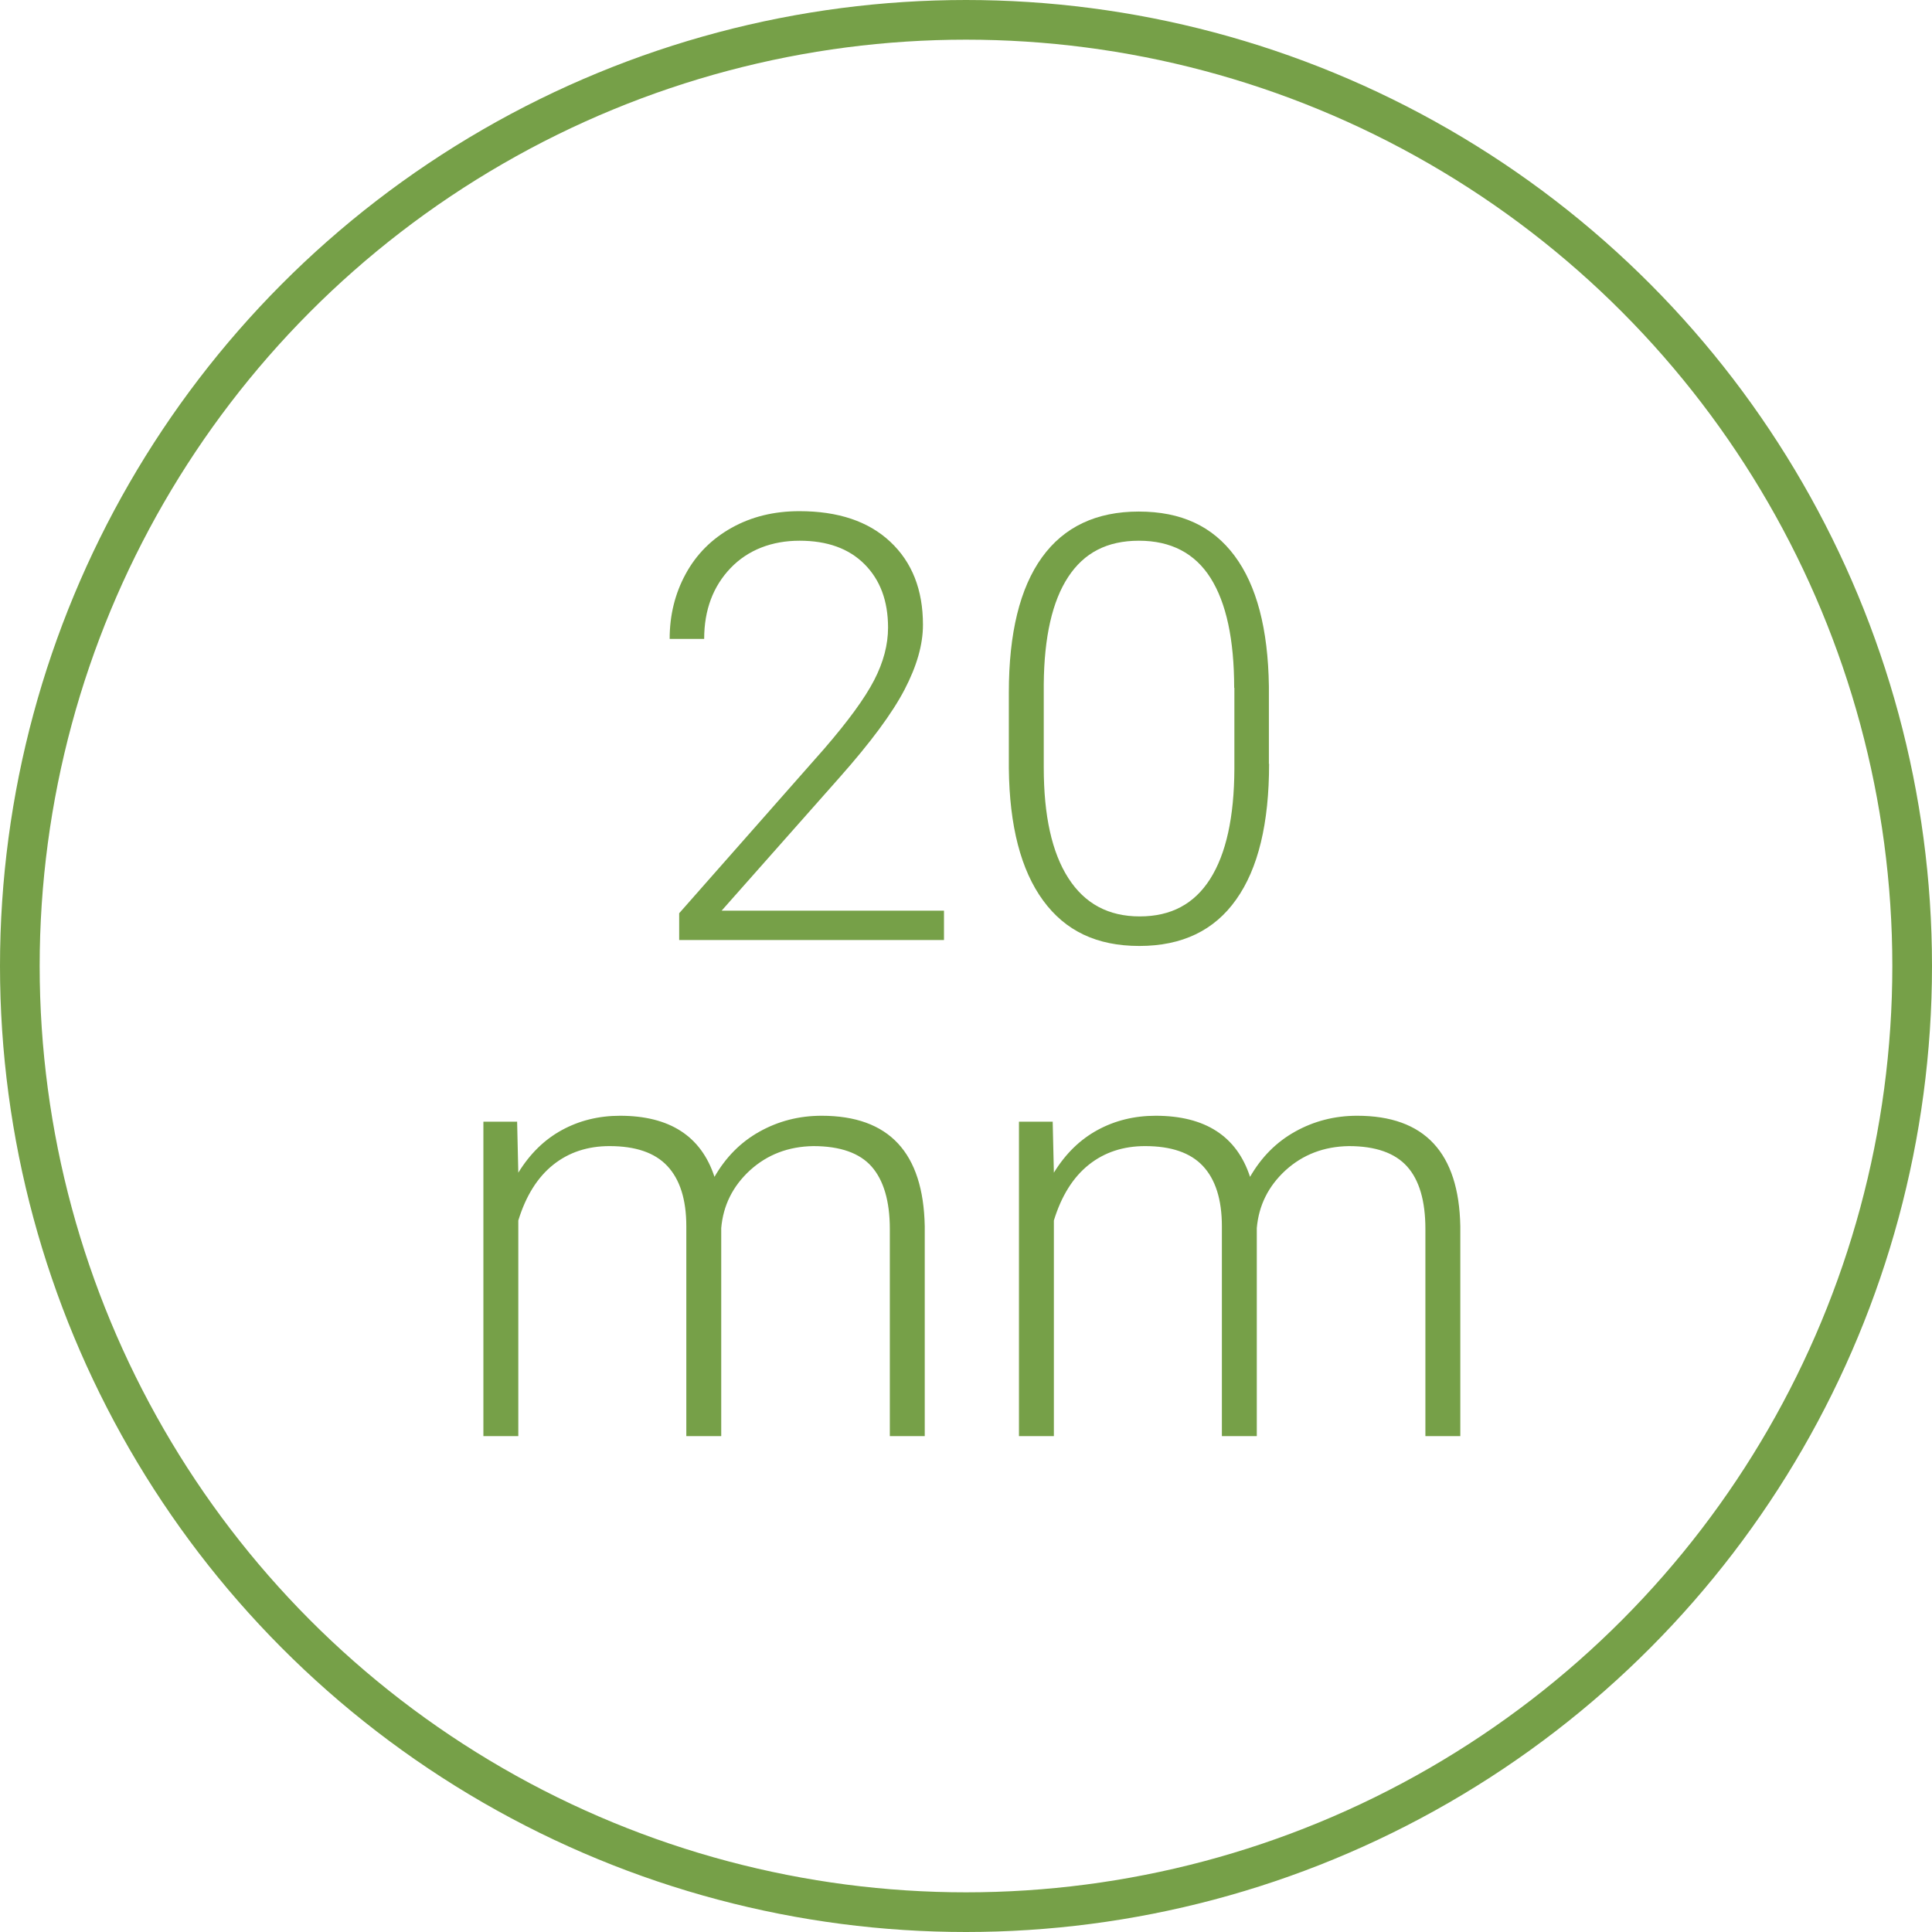<?xml version="1.0" encoding="UTF-8"?>
<svg id="Layer_2" data-name="Layer 2" xmlns="http://www.w3.org/2000/svg" viewBox="0 0 97.4 97.4">
  <defs>
    <style>
      .cls-1 {
        fill: #76a048;
      }

      .cls-2 {
        fill: none;
        stroke: #76a048;
        stroke-miterlimit: 10;
        stroke-width: 2px;
      }
    </style>
  </defs>
  <g id="Guides">
    <g>
      <g>
        <path class="cls-1" d="m47.6,47.39h-13.36v-1.35l7.31-8.29c1.21-1.4,2.05-2.55,2.52-3.46s.7-1.79.7-2.65c0-1.35-.4-2.41-1.19-3.2-.79-.79-1.88-1.18-3.27-1.18s-2.6.46-3.48,1.38-1.33,2.11-1.33,3.57h-1.74c0-1.2.27-2.29.81-3.28s1.31-1.76,2.31-2.32c1-.56,2.14-.84,3.42-.84,1.95,0,3.48.51,4.58,1.54s1.65,2.42,1.65,4.19c0,1-.31,2.08-.93,3.27s-1.71,2.66-3.27,4.42l-5.95,6.72h11.21v1.48Z"/>
        <path class="cls-1" d="m63.98,38.5c0,3.01-.55,5.29-1.66,6.85-1.1,1.56-2.73,2.34-4.88,2.34s-3.73-.76-4.85-2.29c-1.12-1.53-1.7-3.75-1.73-6.67v-3.82c0-3,.56-5.27,1.67-6.81s2.74-2.31,4.88-2.31,3.72.74,4.83,2.23c1.11,1.49,1.69,3.68,1.73,6.58v3.91Zm-1.76-3.82c0-2.44-.4-4.29-1.19-5.54s-2-1.88-3.61-1.88-2.77.61-3.57,1.83-1.21,3.02-1.23,5.41v4.19c0,2.43.41,4.29,1.24,5.58s2.02,1.93,3.6,1.93,2.75-.63,3.55-1.89,1.21-3.11,1.22-5.54v-4.1Z"/>
        <path class="cls-1" d="m26.07,56.54l.06,2.58c.59-.96,1.32-1.67,2.2-2.15s1.86-.72,2.93-.72c2.5,0,4.09,1.03,4.76,3.08.57-.99,1.32-1.75,2.27-2.28.95-.53,1.99-.8,3.13-.8,3.4,0,5.13,1.86,5.2,5.57v10.58h-1.76v-10.44c0-1.42-.32-2.47-.92-3.15s-1.58-1.03-2.94-1.03c-1.26.02-2.32.43-3.19,1.22-.87.8-1.35,1.77-1.45,2.91v10.49h-1.76v-10.58c0-1.36-.33-2.37-.96-3.04-.63-.67-1.6-1-2.91-1-1.1,0-2.05.31-2.84.94s-1.38,1.57-1.76,2.81v10.87h-1.76v-15.85h1.68Z"/>
        <path class="cls-1" d="m53.07,56.54l.06,2.58c.59-.96,1.32-1.67,2.2-2.15s1.86-.72,2.93-.72c2.5,0,4.09,1.03,4.76,3.08.57-.99,1.32-1.75,2.27-2.28.95-.53,1.99-.8,3.13-.8,3.4,0,5.13,1.86,5.2,5.57v10.58h-1.76v-10.44c0-1.42-.31-2.47-.92-3.15s-1.58-1.03-2.94-1.03c-1.26.02-2.32.43-3.19,1.22-.87.8-1.35,1.77-1.45,2.91v10.49h-1.76v-10.58c0-1.36-.33-2.37-.96-3.04-.63-.67-1.6-1-2.91-1-1.1,0-2.05.31-2.84.94s-1.38,1.57-1.76,2.81v10.87h-1.76v-15.85h1.69Z"/>
      </g>
      <circle class="cls-2" cx="48.7" cy="48.7" r="47.7"/>
    </g>
  </g>
</svg>